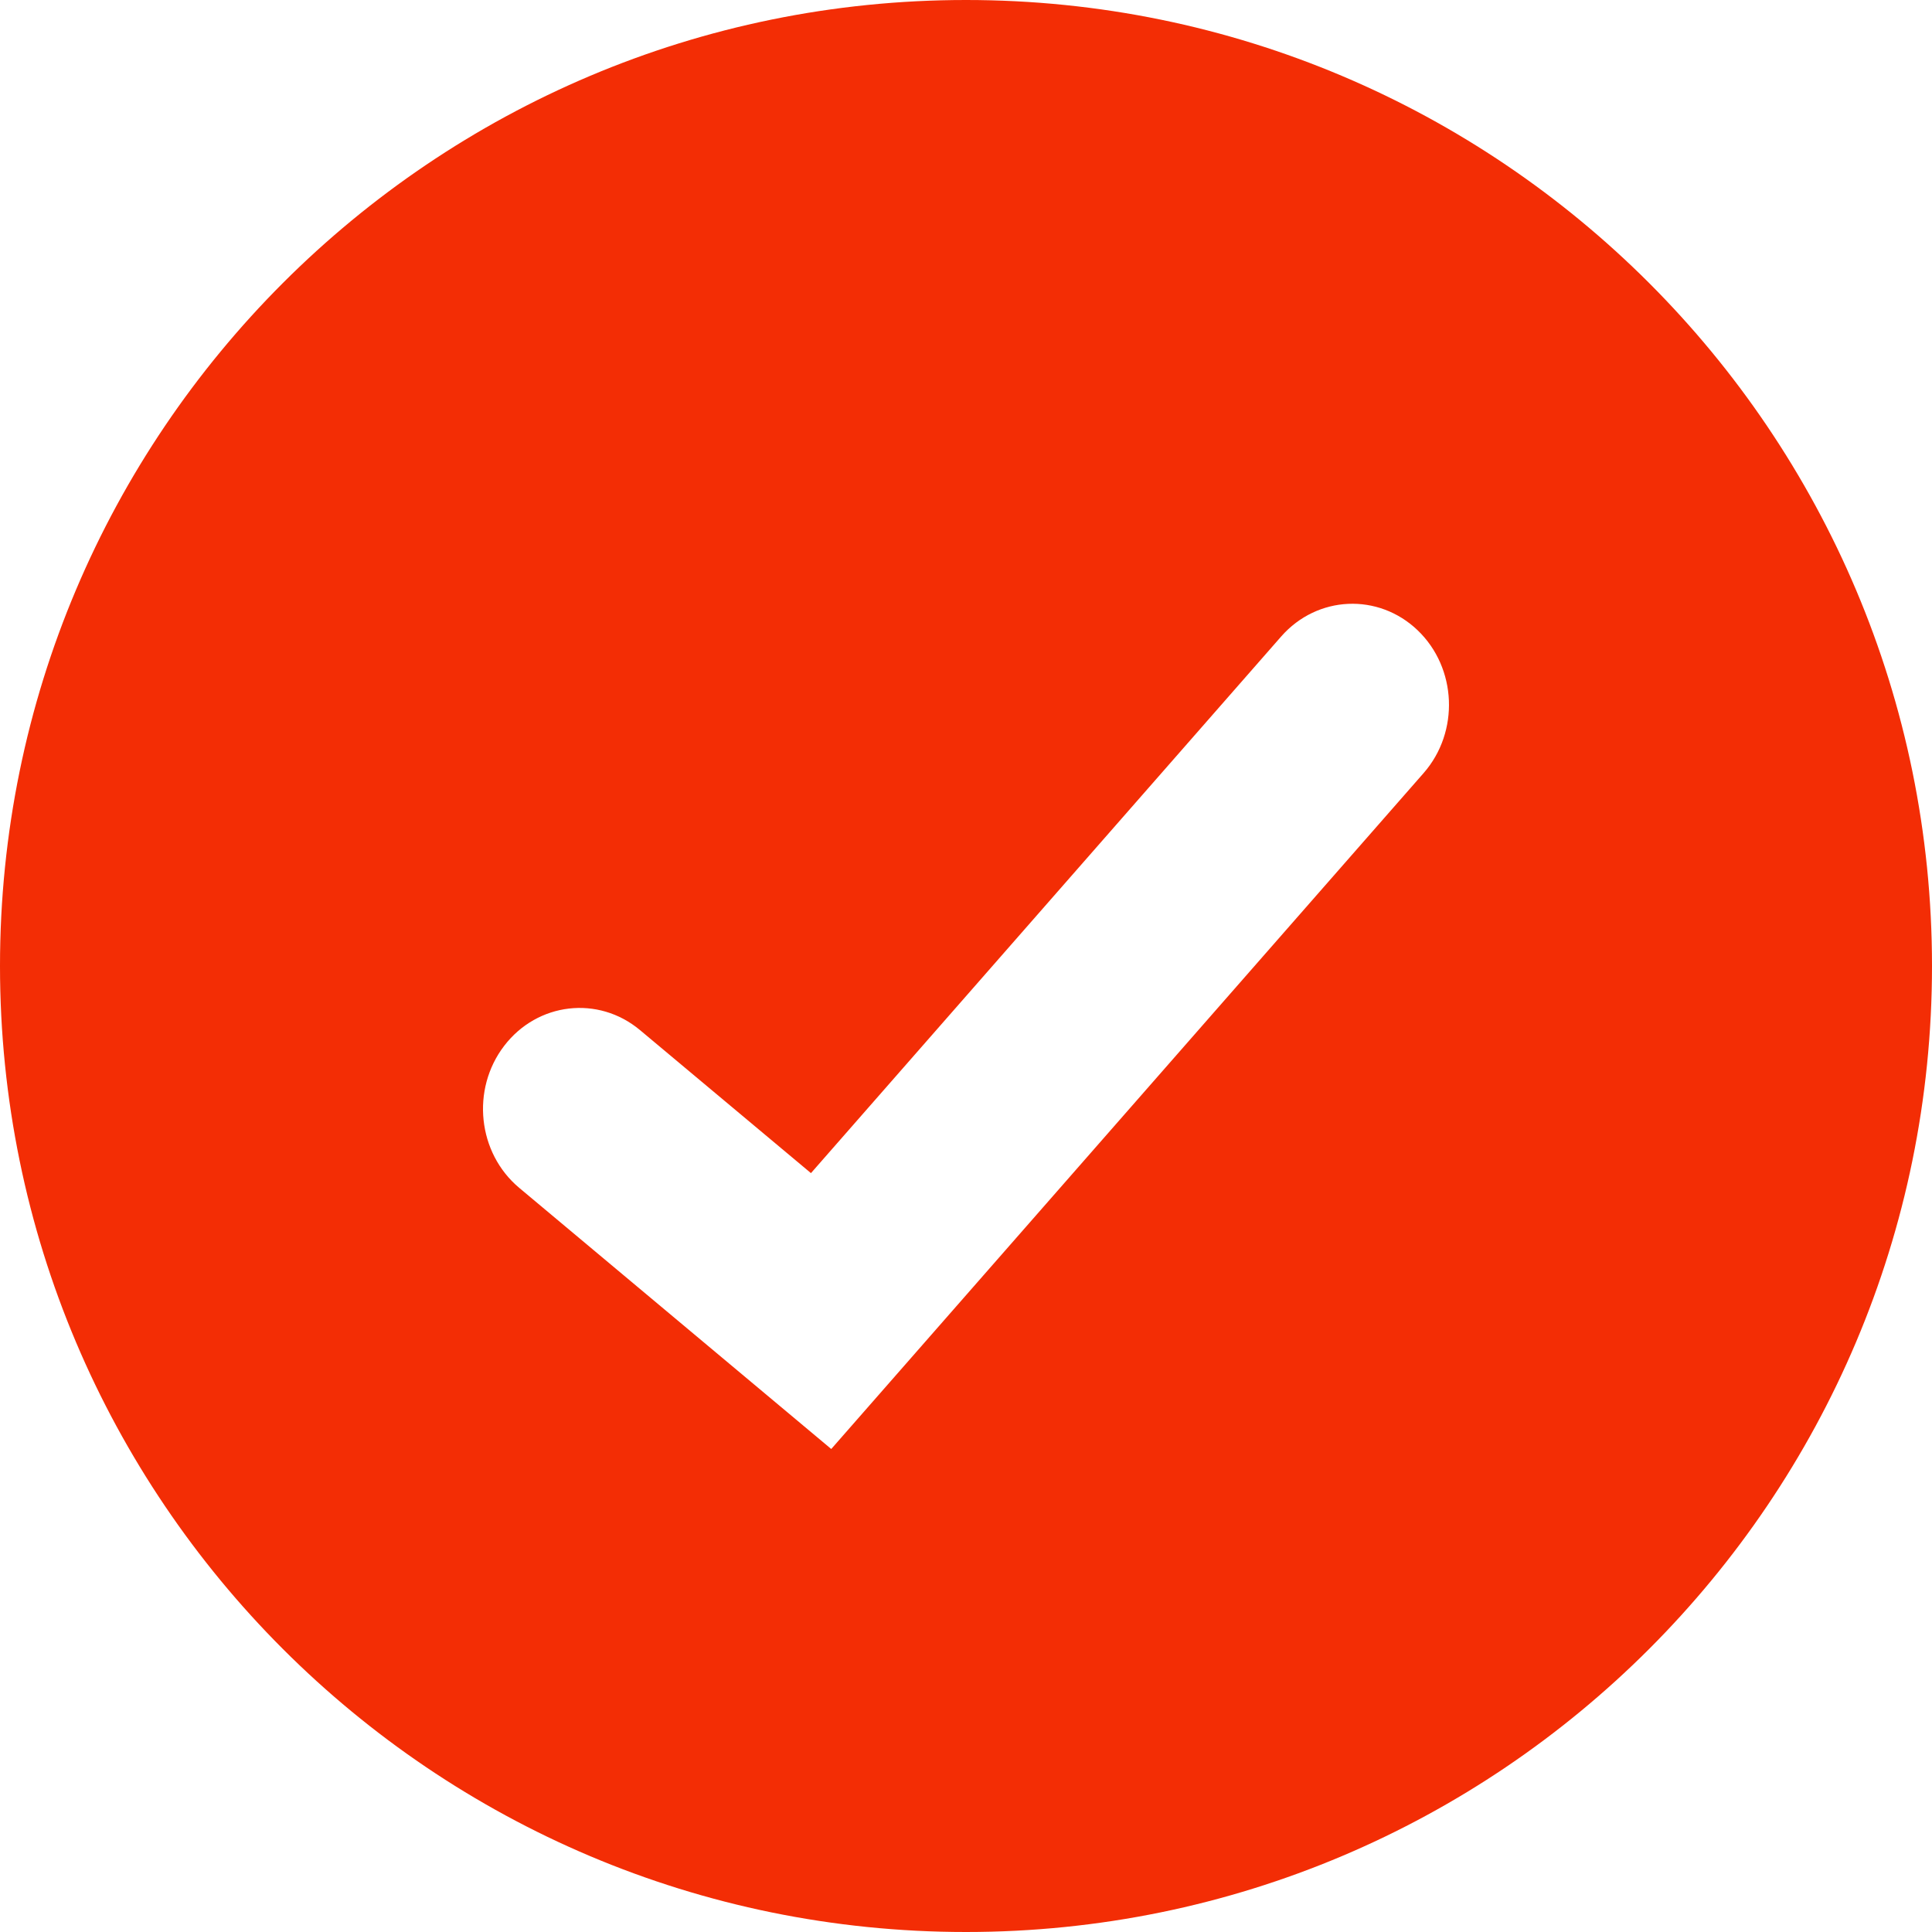 <svg xmlns="http://www.w3.org/2000/svg" width="24" height="24" viewBox="0 0 24 24" fill="none" webcrx="">
<g clip-path="url(#clip0_1211_2054)">
<path fill-rule="evenodd" clip-rule="evenodd" d="M12 0C5.373 0 0 5.373 0 12C0 18.627 5.373 24 12 24C18.627 24 24 18.627 24 12C24 5.373 18.627 0 12 0ZM17.685 9.603C18.132 9.092 18.099 8.298 17.611 7.83C17.122 7.362 16.363 7.396 15.915 7.907L10.074 14.573L7.95 12.796C7.432 12.363 6.677 12.451 6.263 12.992C5.849 13.533 5.933 14.323 6.45 14.756L10.326 18L17.685 9.603Z" fill="#f32d05"/>
</g>
<defs>
<clipPath id="clip0_1211_2054">
<rect width="24" height="24" fill="white"/>
</clipPath>
</defs>
</svg>
